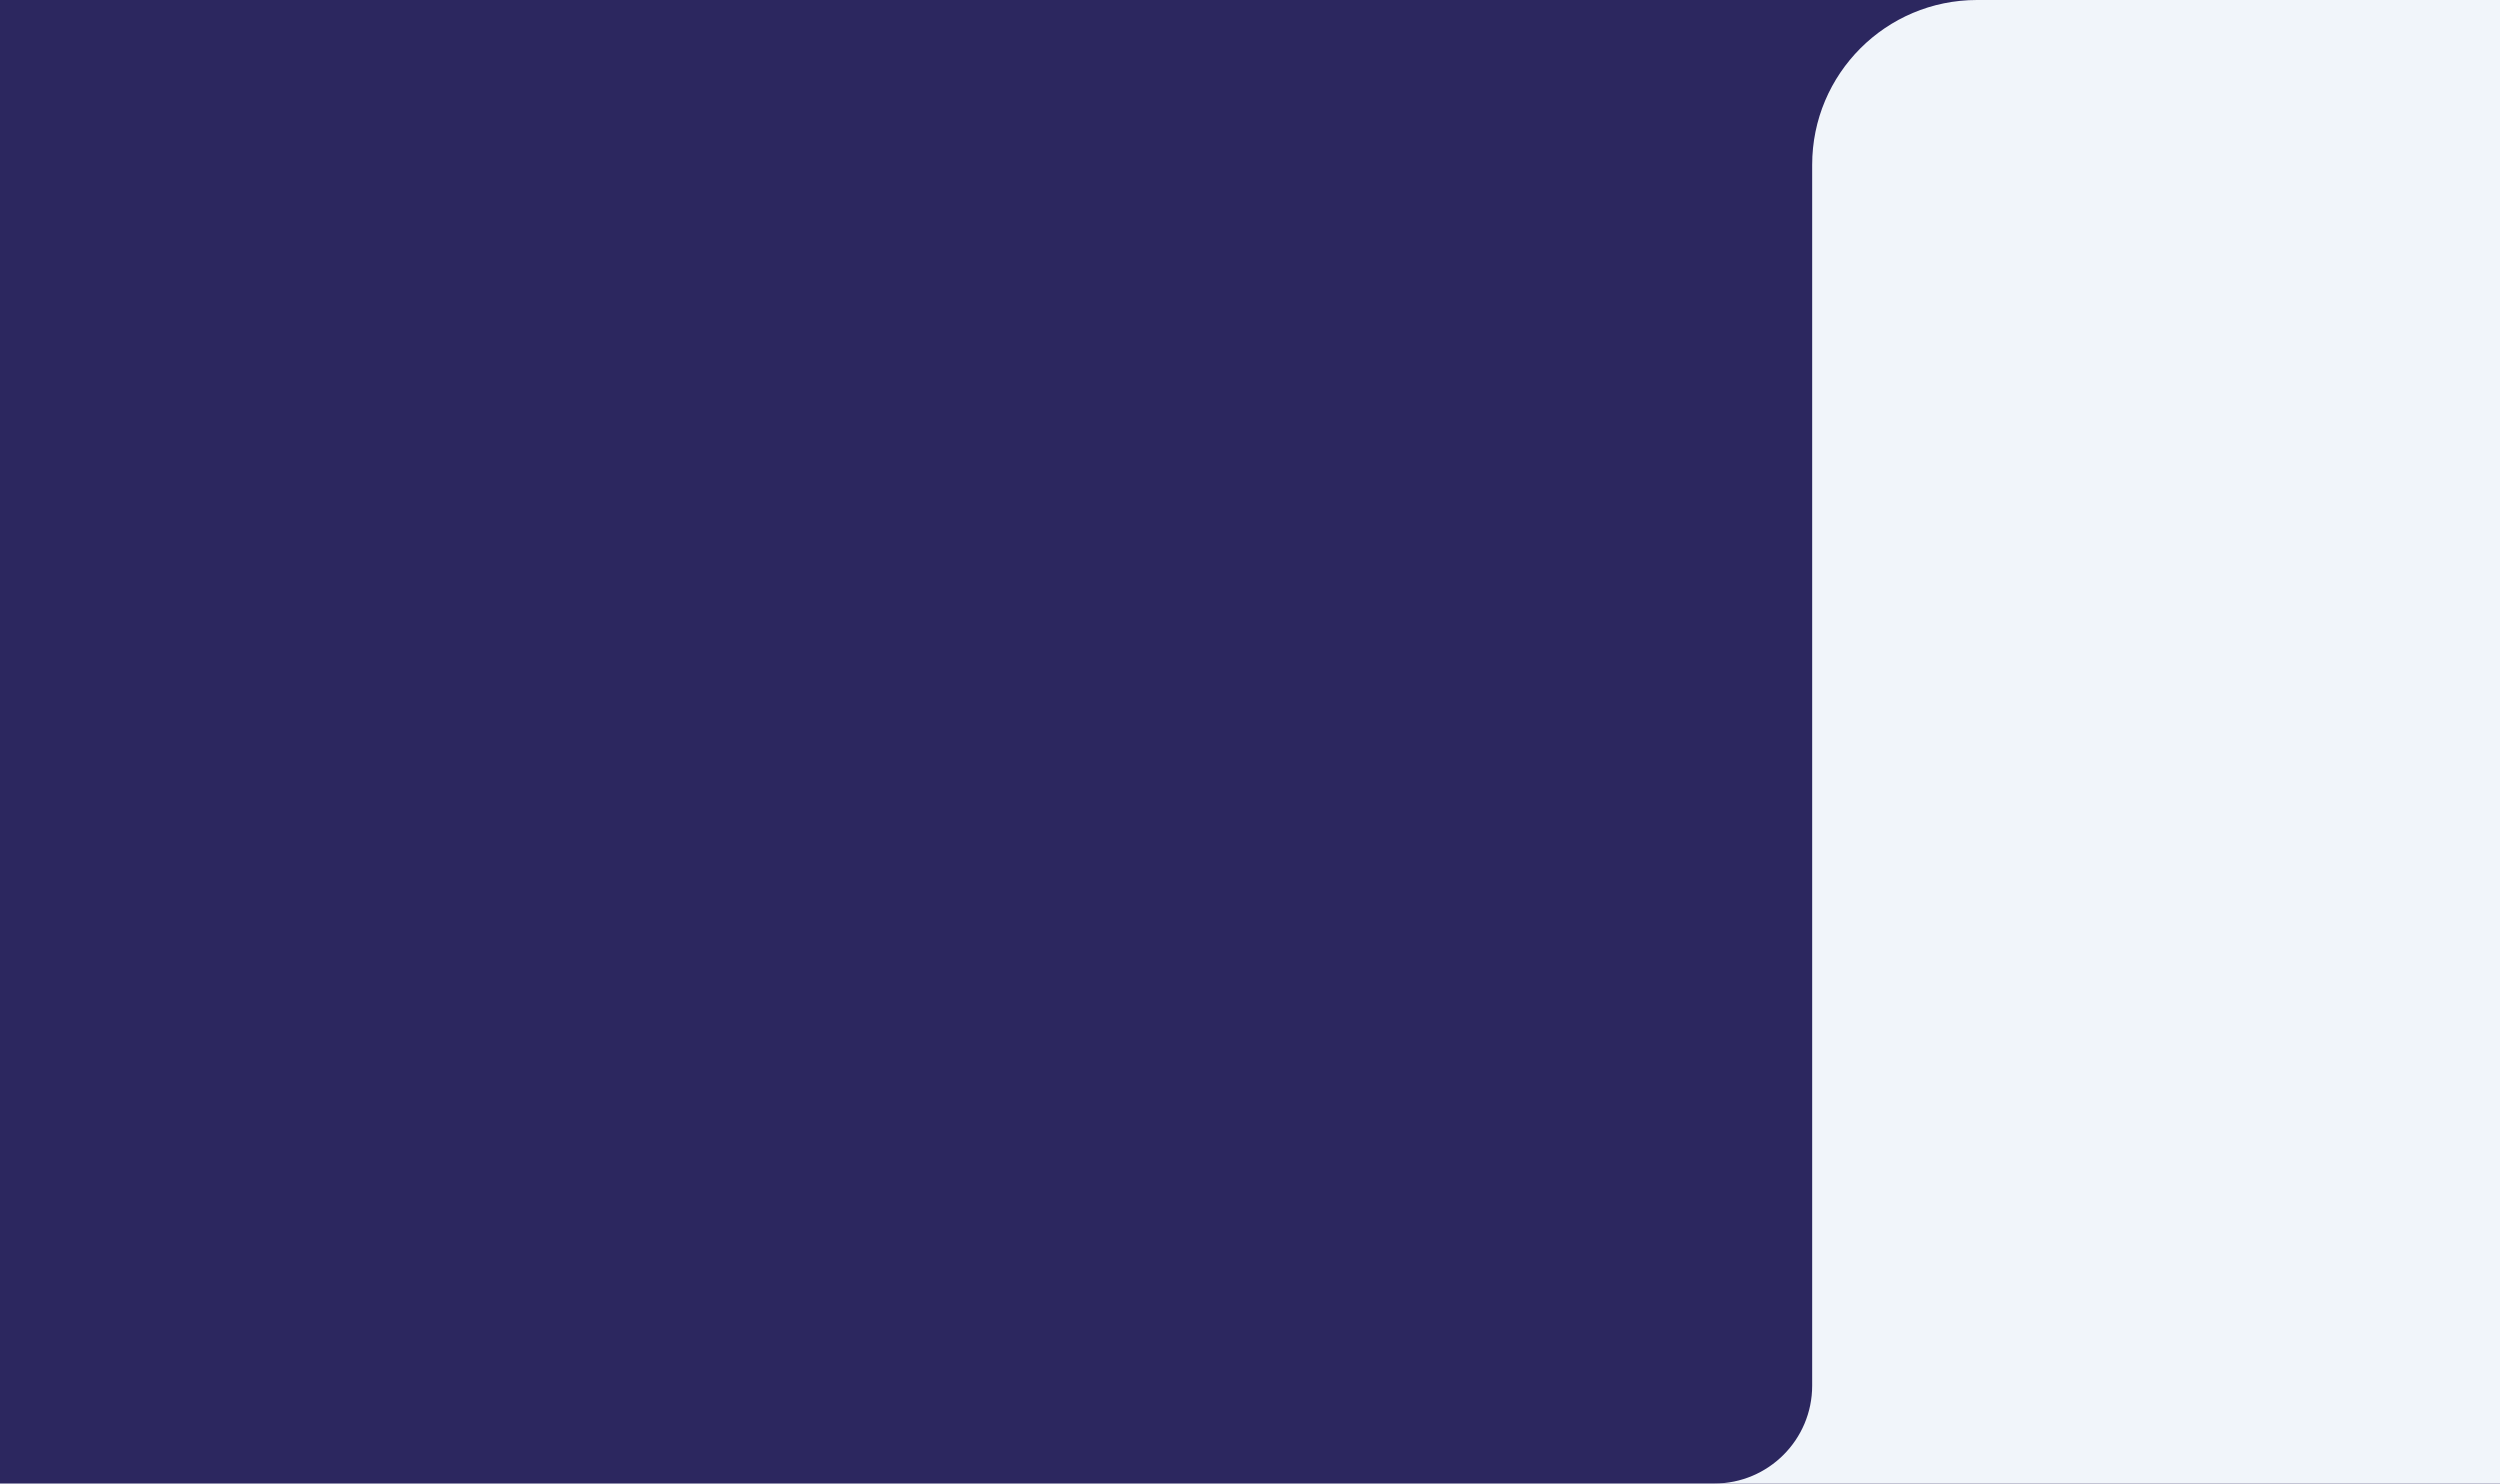 <?xml version="1.0" encoding="UTF-8"?> <svg xmlns="http://www.w3.org/2000/svg" width="1820" height="1080" viewBox="0 0 1820 1080" fill="none"><rect width="1820" height="1080" fill="#2C275F"></rect><path d="M1319.26 120C1319.26 53.726 1372.99 0 1439.26 0H1820V1080H1248C1287.36 1080 1319.26 1048.1 1319.26 1008.74V929.5V120Z" fill="#F1F5FA"></path></svg> 